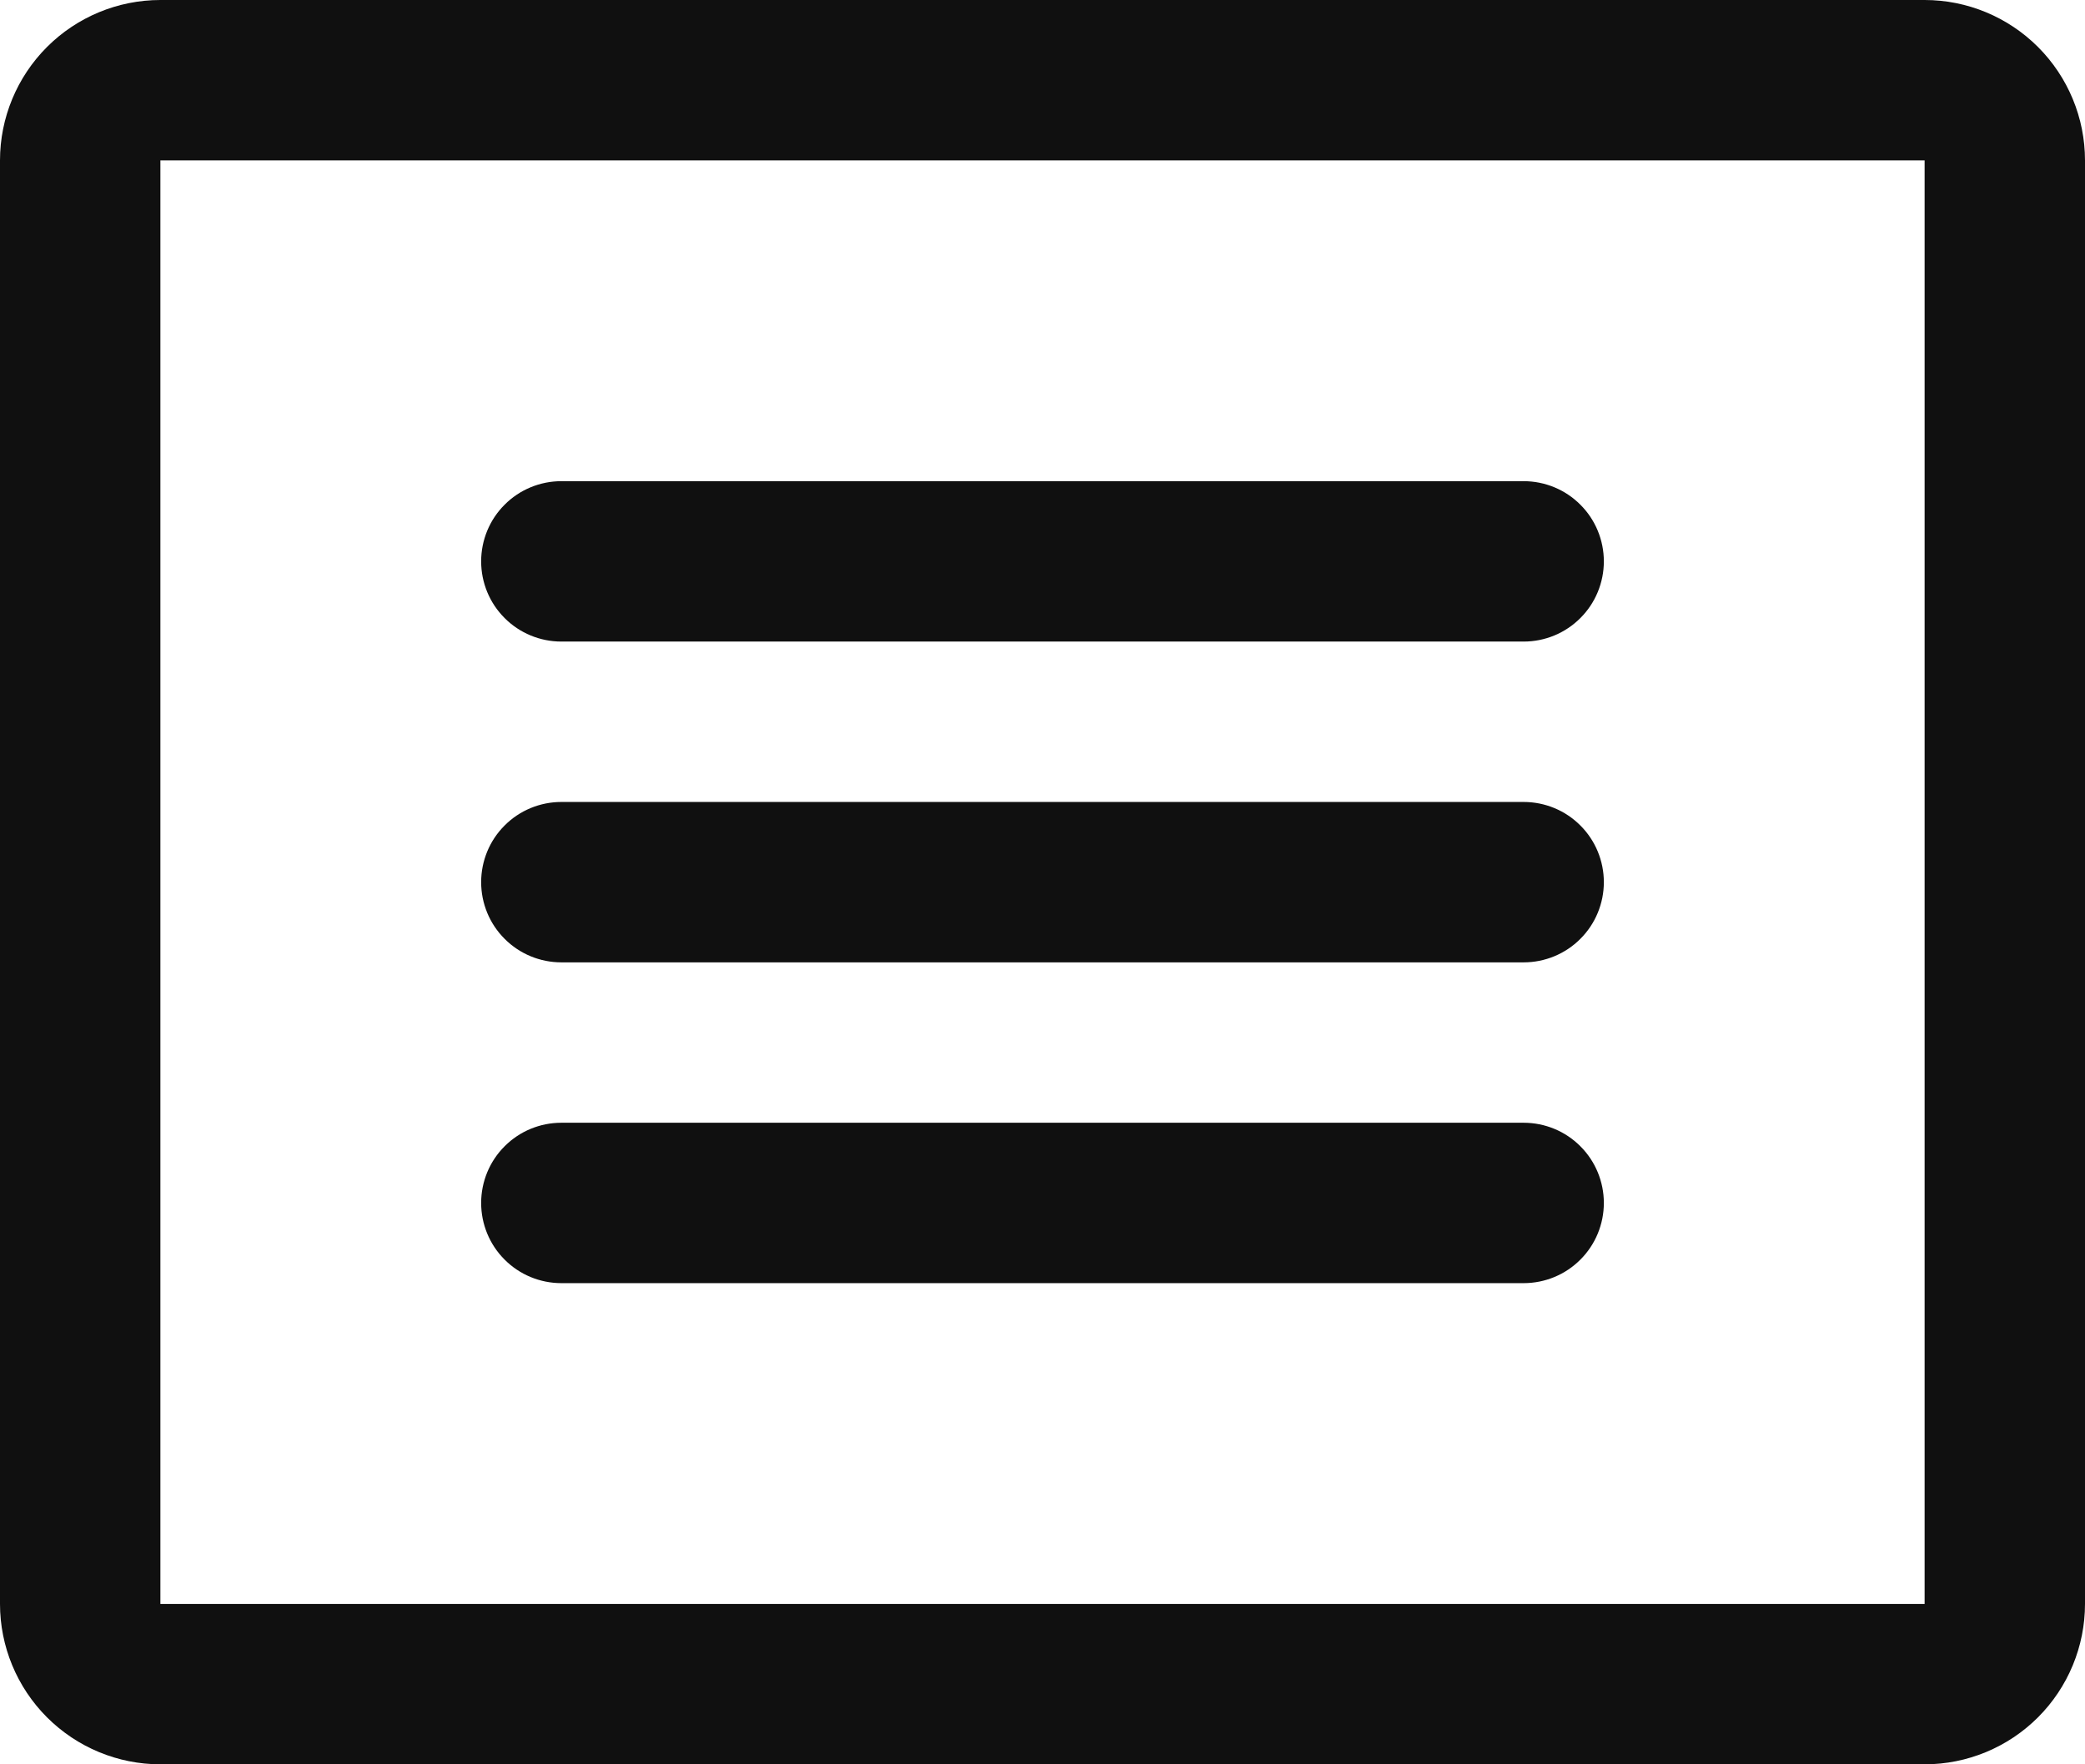 <svg width="26" height="22" viewBox="0 0 26 22" fill="none" xmlns="http://www.w3.org/2000/svg">
<path d="M24 0H2C1.47 0 0.961 0.211 0.586 0.586C0.211 0.961 0 1.47 0 2V20C0 20.53 0.211 21.039 0.586 21.414C0.961 21.789 1.47 22 2 22H24C24.53 22 25.039 21.789 25.414 21.414C25.789 21.039 26 20.53 26 20V2C26 1.47 25.789 0.961 25.414 0.586C25.039 0.211 24.53 0 24 0ZM24 20H2V2H24V20ZM20 7C20 7.265 19.895 7.52 19.707 7.707C19.52 7.895 19.265 8 19 8H7C6.735 8 6.48 7.895 6.293 7.707C6.105 7.52 6 7.265 6 7C6 6.735 6.105 6.48 6.293 6.293C6.48 6.105 6.735 6 7 6H19C19.265 6 19.52 6.105 19.707 6.293C19.895 6.48 20 6.735 20 7ZM20 11C20 11.265 19.895 11.52 19.707 11.707C19.52 11.895 19.265 12 19 12H7C6.735 12 6.48 11.895 6.293 11.707C6.105 11.52 6 11.265 6 11C6 10.735 6.105 10.48 6.293 10.293C6.48 10.105 6.735 10 7 10H19C19.265 10 19.52 10.105 19.707 10.293C19.895 10.48 20 10.735 20 11ZM20 15C20 15.265 19.895 15.52 19.707 15.707C19.52 15.895 19.265 16 19 16H7C6.735 16 6.48 15.895 6.293 15.707C6.105 15.52 6 15.265 6 15C6 14.735 6.105 14.48 6.293 14.293C6.48 14.105 6.735 14 7 14H19C19.265 14 19.52 14.105 19.707 14.293C19.895 14.48 20 14.735 20 15Z" fill="#101010"/>
</svg>
